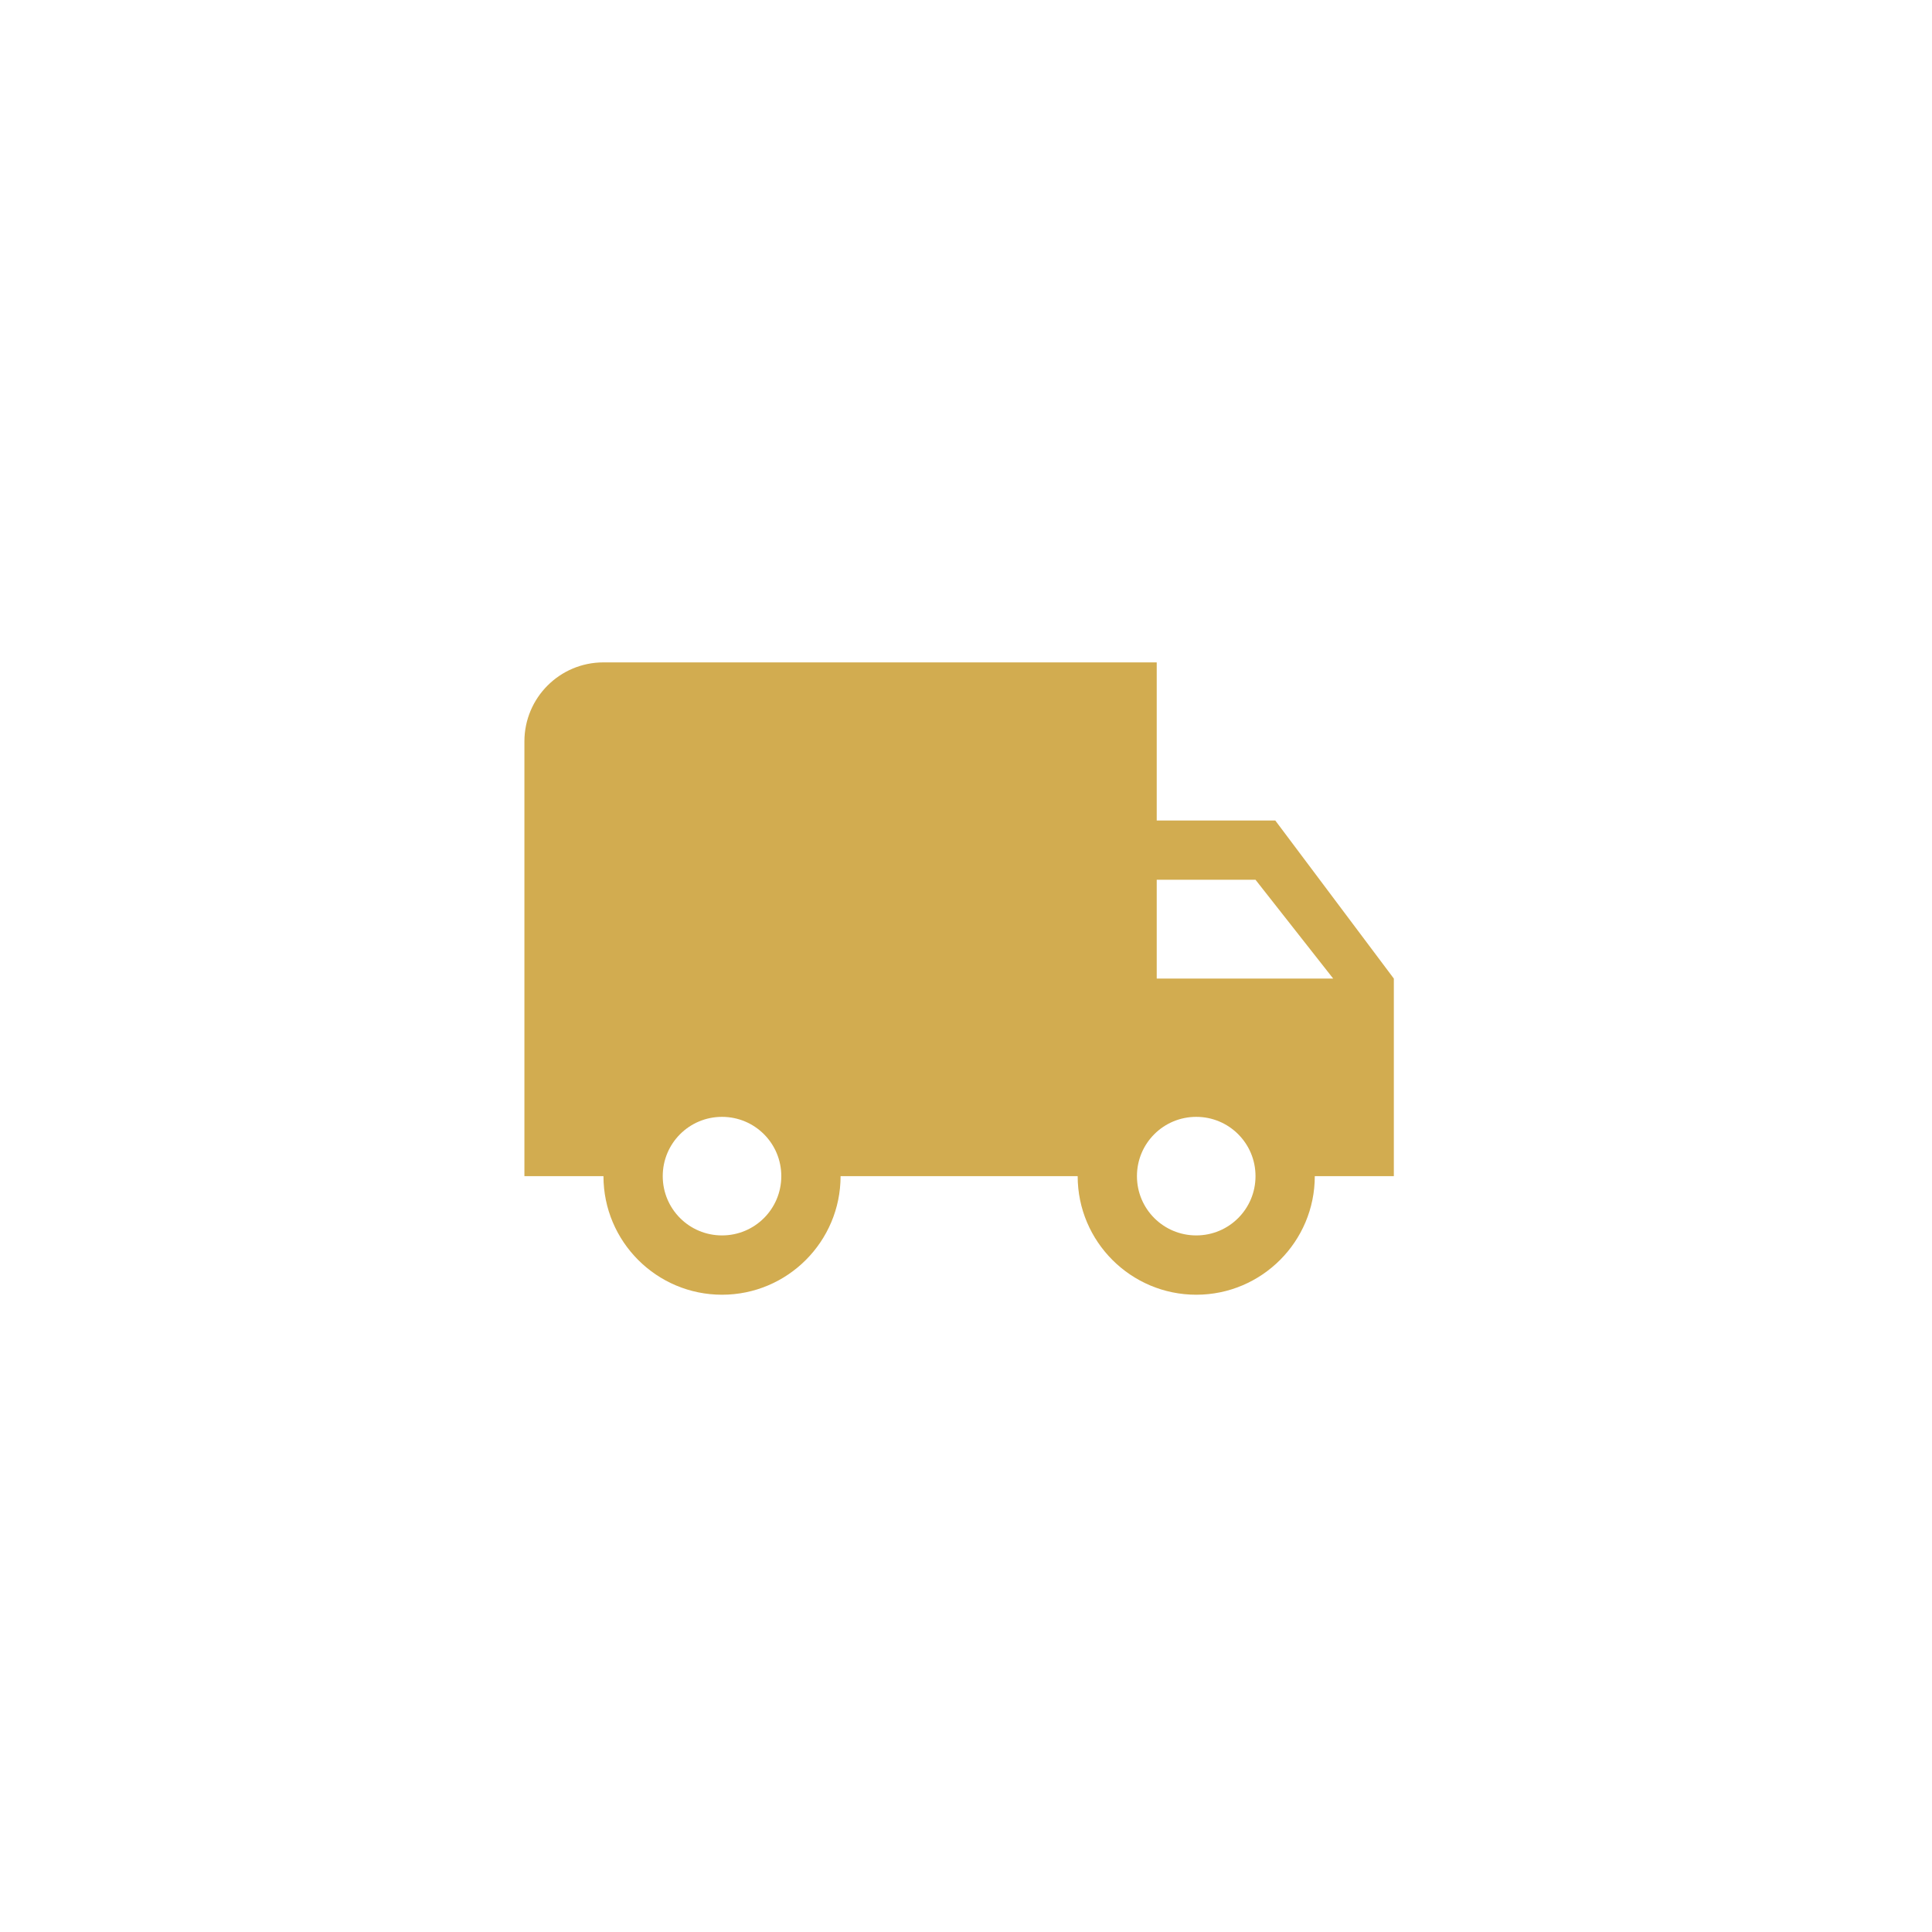<svg width="60" height="60" viewBox="0 0 60 60" fill="none" xmlns="http://www.w3.org/2000/svg">
<rect width="60" height="60" rx="30" fill="none"/>
<path d="M39.605 25.481H35.923V20.571H18.741C17.384 20.571 16.286 21.67 16.286 23.026V36.526H18.741C18.741 38.558 20.391 40.209 22.423 40.209C24.454 40.209 26.105 38.558 26.105 36.526H33.468C33.468 38.558 35.119 40.209 37.151 40.209C39.182 40.209 40.832 38.558 40.832 36.526H43.287V30.39L39.605 25.481ZM22.423 38.367C21.404 38.367 20.582 37.545 20.582 36.526C20.582 35.508 21.404 34.685 22.423 34.685C23.441 34.685 24.264 35.508 24.264 36.526C24.264 37.545 23.441 38.367 22.423 38.367ZM37.151 38.367C36.132 38.367 35.309 37.545 35.309 36.526C35.309 35.508 36.132 34.685 37.151 34.685C38.169 34.685 38.991 35.508 38.991 36.526C38.991 37.545 38.169 38.367 37.151 38.367ZM35.923 30.39V27.322H38.991L41.403 30.39H35.923Z" fill="#D2AC50"/>
</svg>
